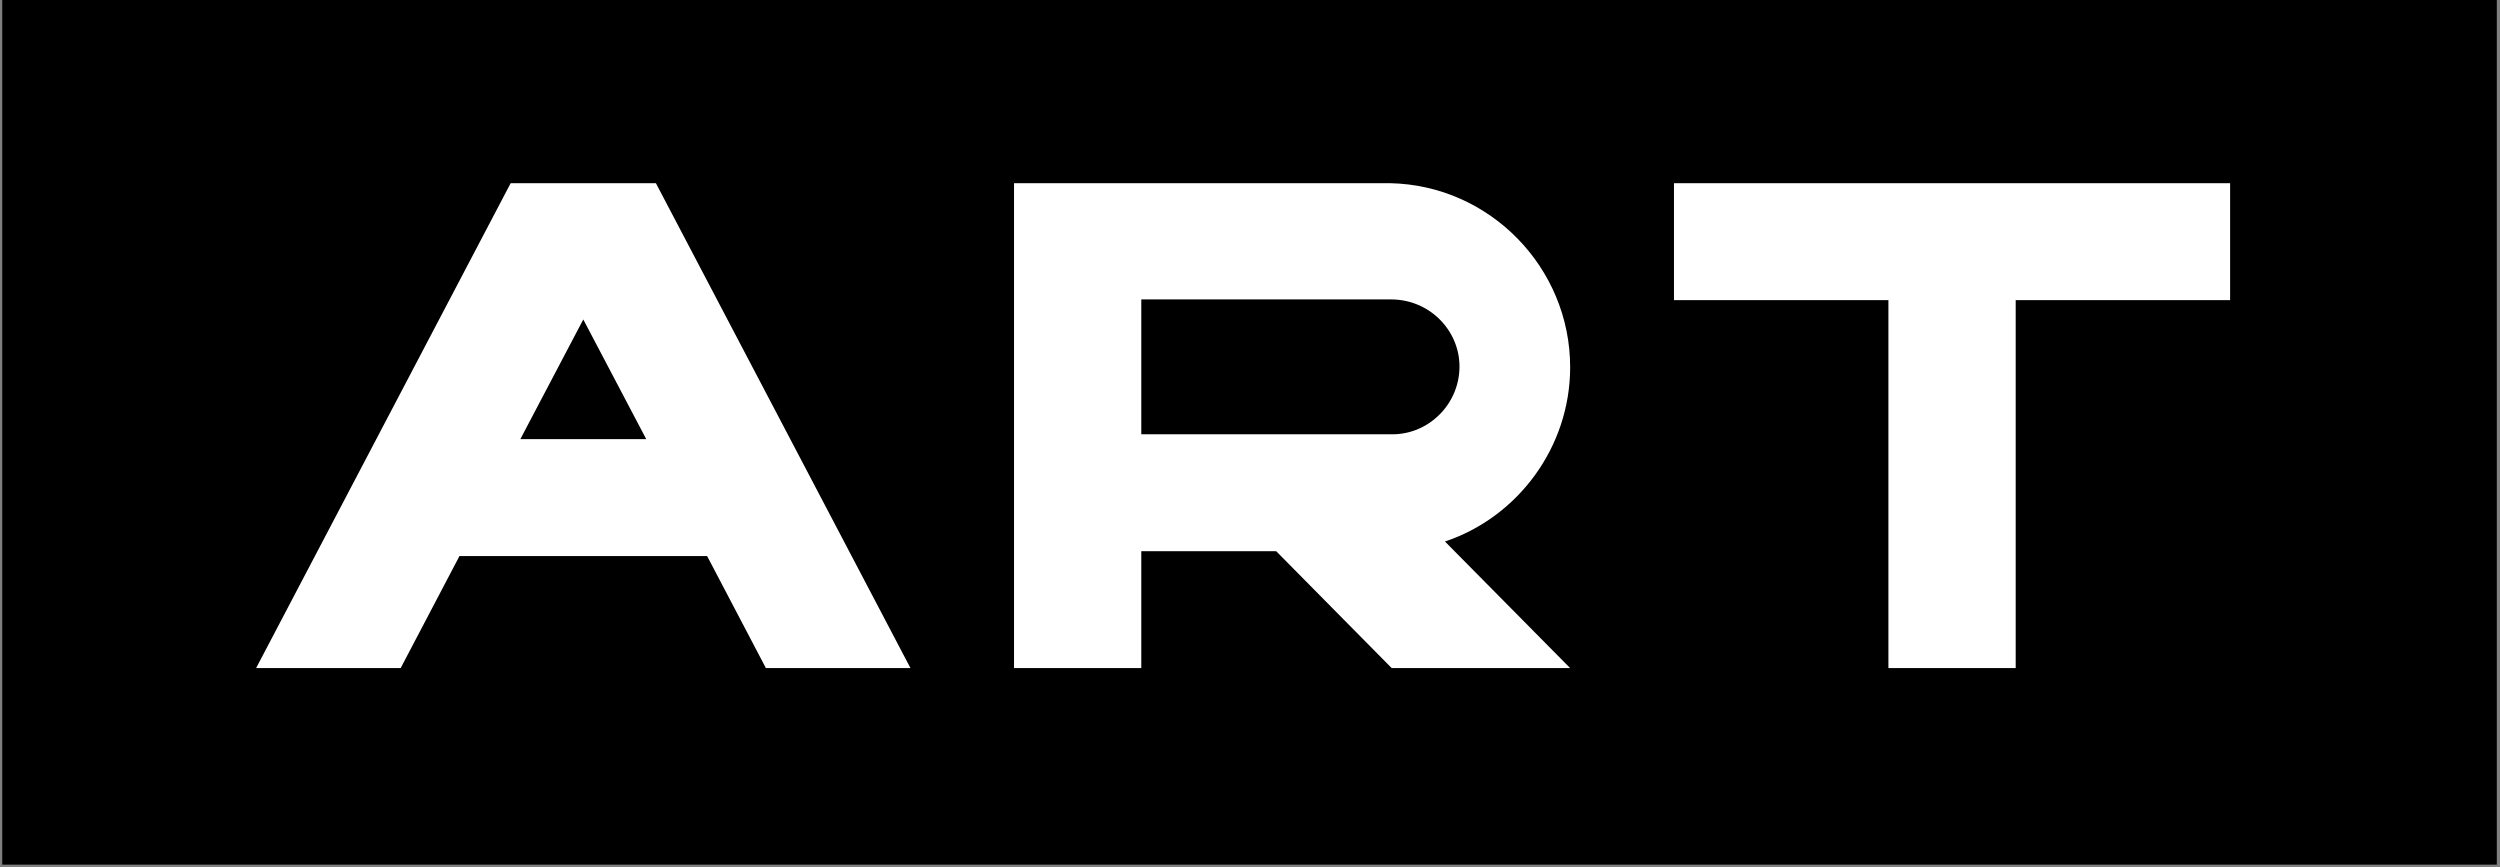 <?xml version="1.0" encoding="UTF-8"?> <svg xmlns="http://www.w3.org/2000/svg" width="464" height="161" viewBox="0 0 464 161" fill="none"><rect x="0" y="0" width="464" height="161" fill="#808080" stroke="none"/> <rect x="0.415" width="462.994" height="160.477" fill="black"></rect> <path d="M131.239 103.2L142.151 123.998H168.983L121.738 34.002H94.778L47.534 123.998H74.365L85.278 103.2H131.239ZM119.941 81.504H96.576L108.258 59.294L119.941 81.504ZM211.824 102.302H236.859L258.298 123.998H291.421L268.184 100.504C281.664 96.011 291.421 83.044 291.421 68.152C291.421 49.665 276.529 34.388 258.042 34.002H188.202V123.998H211.824V102.302ZM211.824 55.571H258.17C265.359 55.571 270.88 61.348 270.88 68.024C270.88 74.956 265.231 80.605 258.427 80.605H211.824V55.571ZM374.112 55.699H413.91V34.002H310.691V55.699H350.49V123.998H374.112V55.699Z" fill="white"></path> </svg> 